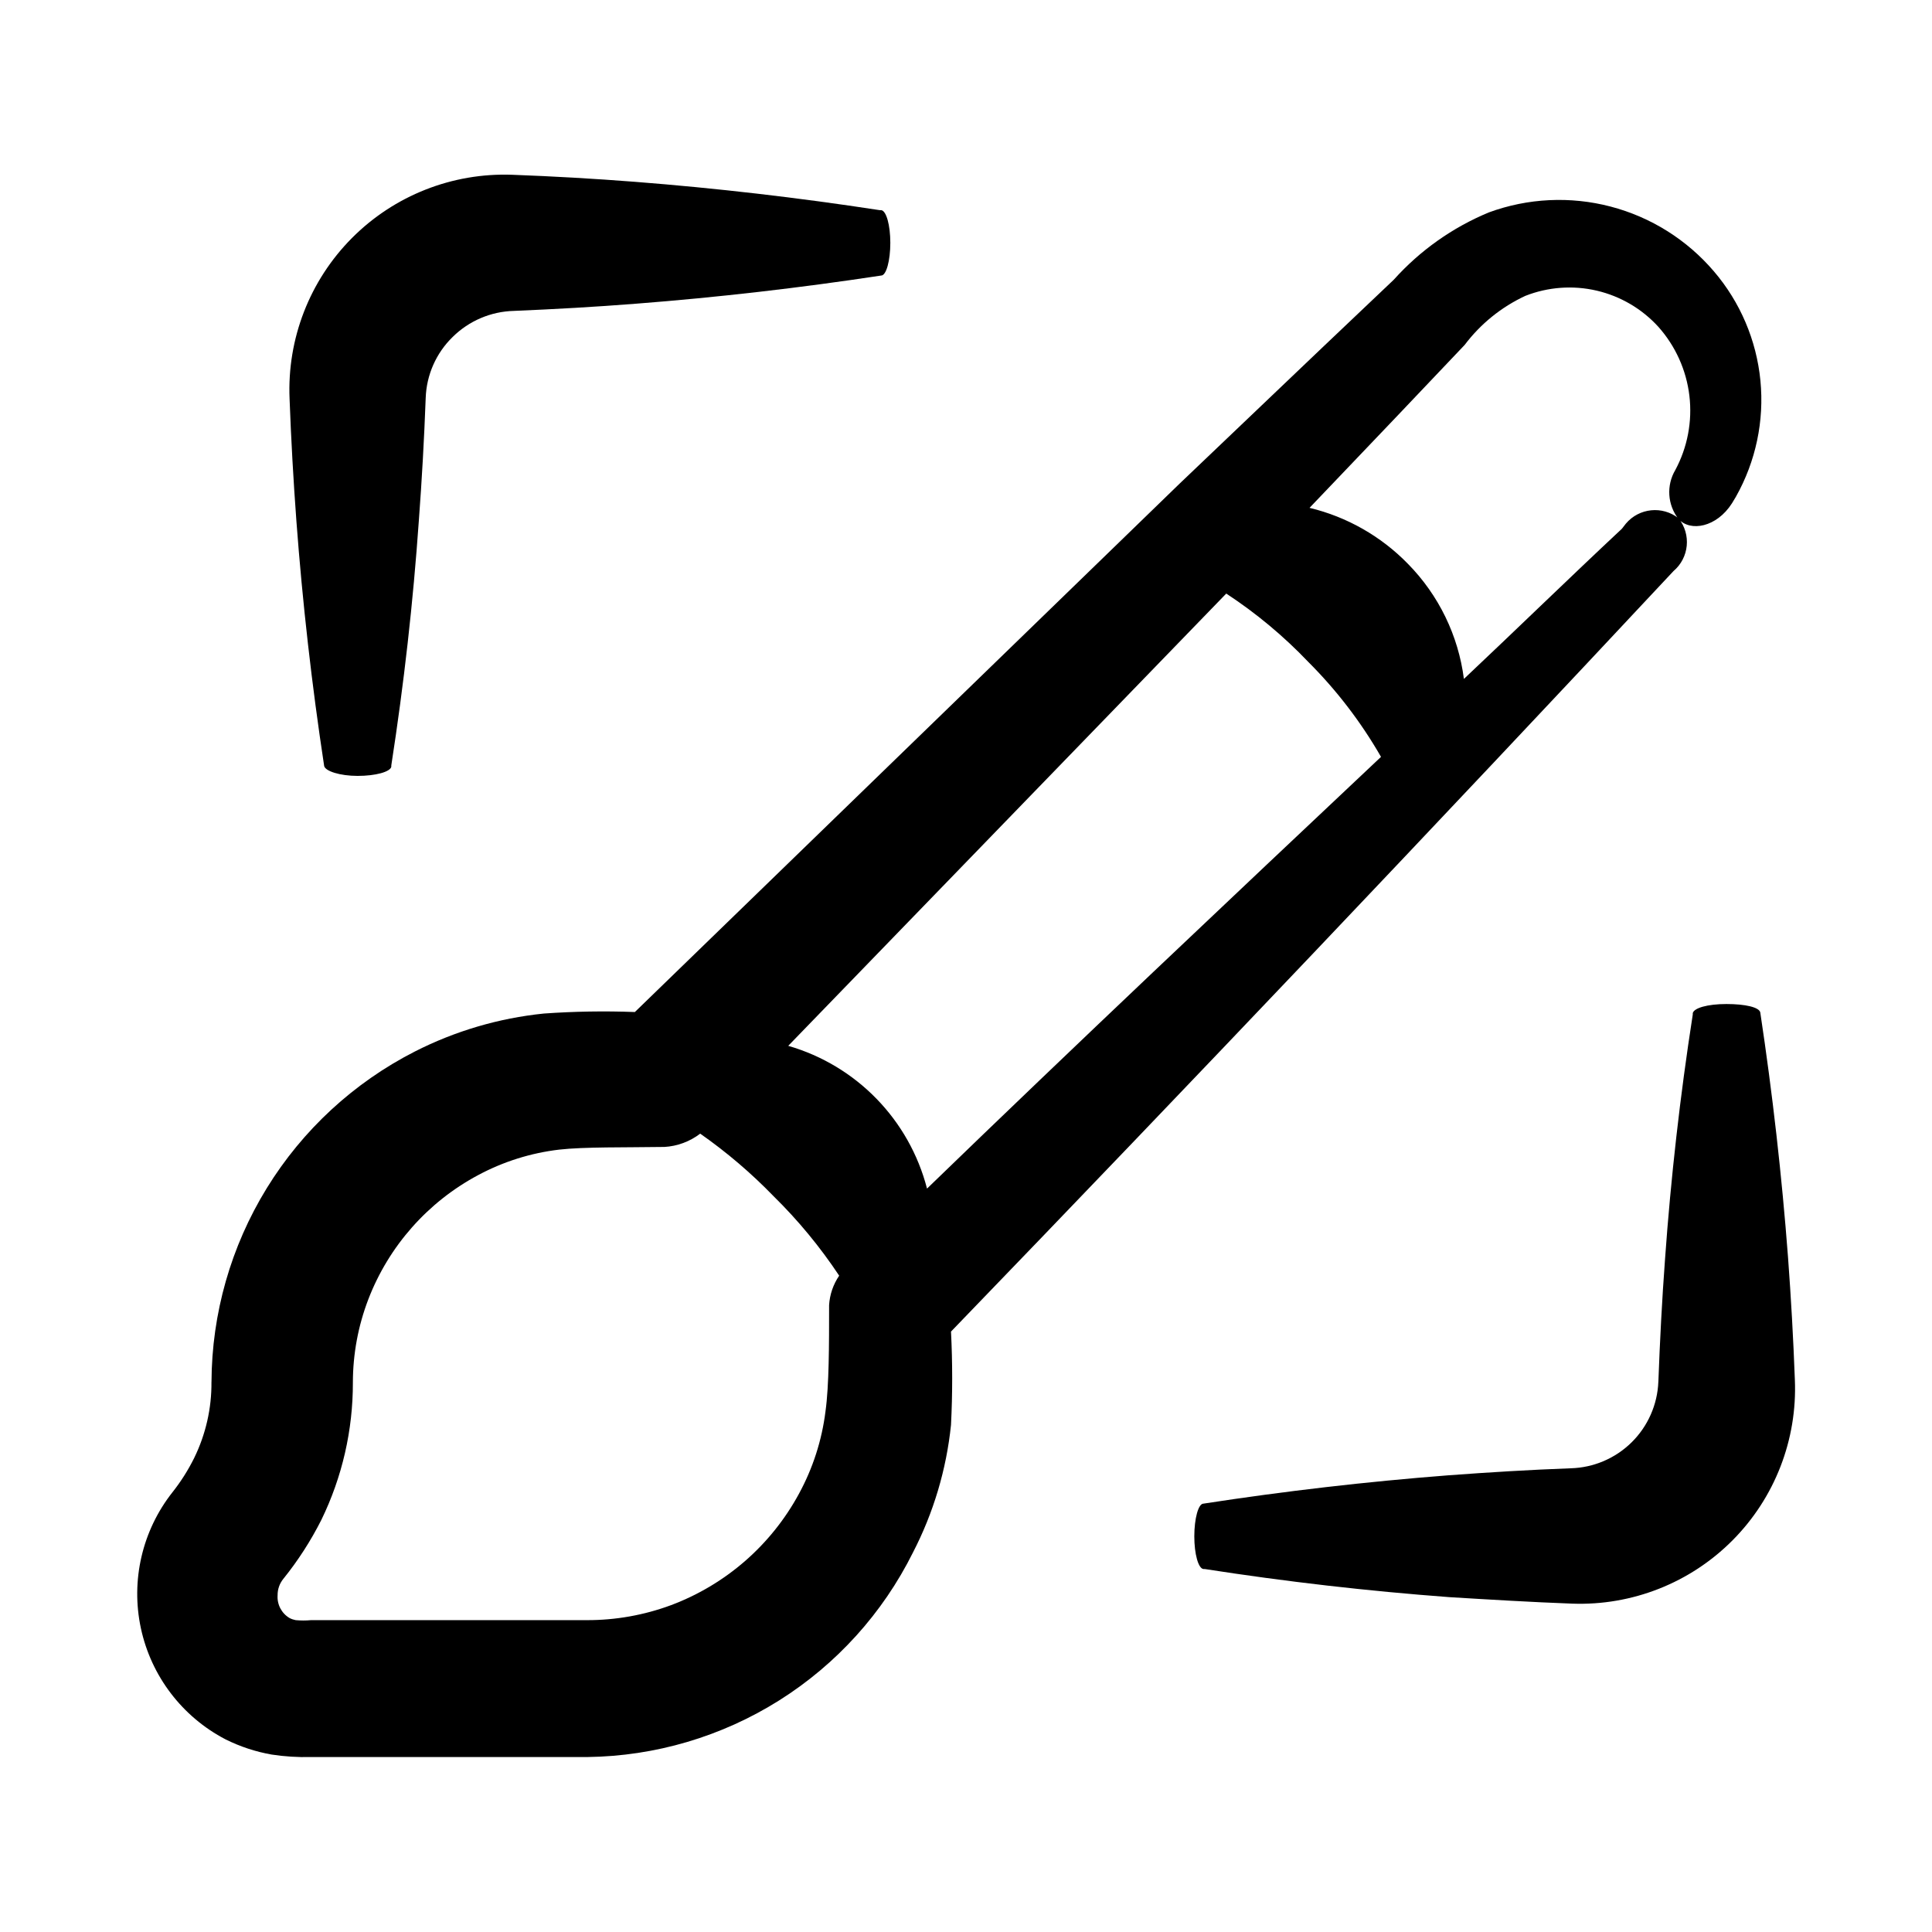 <?xml version="1.0" encoding="UTF-8"?>
<!-- Uploaded to: SVG Repo, www.svgrepo.com, Generator: SVG Repo Mixer Tools -->
<svg fill="#000000" width="800px" height="800px" version="1.1" viewBox="144 144 512 512" xmlns="http://www.w3.org/2000/svg">
 <g>
  <path d="m200.04 510.23c0.059 6.984-1.512 13.883-4.582 20.152-1.594 3.215-3.519 6.254-5.746 9.07-8.023 10.168-11.094 23.387-8.375 36.055 2.719 12.664 10.941 23.457 22.434 29.441 3.863 1.926 7.988 3.285 12.242 4.031 3.449 0.523 6.941 0.742 10.43 0.652h73.254c17.969-0.23 35.527-5.414 50.746-14.977 15.215-9.566 27.5-23.141 35.504-39.234 5.445-10.535 8.863-22.004 10.078-33.805 0.418-8.238 0.418-16.496 0-24.734 64.387-66.703 128.2-133.88 191.45-201.52l-0.004-0.004c4.18-3.523 4.781-9.738 1.363-14.004-4.269-3.375-10.449-2.75-13.957 1.41l-1.059 1.359c-14.055 13.148-27.859 26.602-41.867 39.801-1.477-11.504-6.68-22.207-14.812-30.48-7.121-7.316-16.168-12.473-26.098-14.859l23.074-24.184 18.035-18.992 0.004-0.004c4.211-5.582 9.73-10.047 16.07-12.996 6.019-2.367 12.613-2.852 18.914-1.387 6.297 1.469 12 4.816 16.352 9.598 4.543 5.102 7.41 11.477 8.215 18.262 0.801 6.785-0.5 13.652-3.731 19.676-2.422 4.094-2.082 9.258 0.859 13 3.125 3.426 10.078 2.215 14.156-4.18l1.059-1.762v-0.004c5.262-9.352 7.523-20.094 6.477-30.773-1.047-10.676-5.348-20.777-12.324-28.93-7.156-8.387-16.707-14.375-27.371-17.168-10.668-2.793-21.93-2.25-32.277 1.551-9.625 3.988-18.23 10.082-25.191 17.836l-18.941 17.984-37.785 36.023-144.39 140.06c-8.047-0.301-16.102-0.168-24.133 0.402-11.926 1.219-23.523 4.633-34.207 10.078-16.152 8.242-29.723 20.773-39.223 36.219s-14.562 33.207-14.637 51.34zm268.93-208.93c7.906 5.184 15.191 11.25 21.715 18.09 7.516 7.504 14.008 15.977 19.297 25.188-40.305 37.988-80.609 75.973-120.31 114.41v0.004c-4.711-18.227-18.695-32.613-36.781-37.836zm-249.89 261.12c3.898-4.836 7.273-10.07 10.074-15.617 5.531-11.344 8.391-23.805 8.363-36.426 0.008-7.527 1.391-14.988 4.082-22.016 5.426-14.129 15.766-25.824 29.121-32.949 6.668-3.574 13.945-5.863 21.461-6.75 6.551-0.754 17.836-0.555 27.207-0.707h0.656-0.004c3.457-0.195 6.773-1.426 9.523-3.527 6.992 4.894 13.504 10.445 19.445 16.578 6.508 6.394 12.336 13.453 17.383 21.059-1.578 2.312-2.5 5.012-2.672 7.809v0.805c0 9.422 0 20.555-0.957 27.355v0.004c-0.957 7.664-3.352 15.082-7.051 21.863-7.371 13.578-19.391 24.043-33.855 29.473-7.144 2.652-14.703 4-22.32 3.981h-73.102c-1.359 0.125-2.727 0.125-4.082 0-0.562-0.109-1.105-0.293-1.613-0.555-2.117-1.25-3.344-3.59-3.172-6.047-0.016-1.574 0.52-3.106 1.512-4.332z"/>
  <path d="m238.78 349.62c4.734 0 8.613-1.059 8.918-2.418v-0.352c3.359-21.664 5.793-43.312 7.305-64.941 0.805-10.781 1.41-21.598 1.812-32.445 0.207-6.113 2.769-11.91 7.152-16.172 4.332-4.281 10.137-6.75 16.223-6.902 10.781-0.453 21.613-1.059 32.445-1.914 21.598-1.68 43.227-4.164 64.891-7.457 1.359 0 2.418-3.981 2.418-8.664 0-4.684-1.059-8.516-2.418-8.664h-0.402c-21.695-3.328-43.328-5.832-64.891-7.512-10.816-0.84-21.648-1.461-32.496-1.863-15.879-0.574-31.273 5.504-42.477 16.773-11.203 11.27-17.188 26.703-16.52 42.574 0.402 10.781 1.008 21.598 1.812 32.445 1.613 21.598 4.062 43.227 7.356 64.891 0.305 1.363 4.184 2.621 8.871 2.621z"/>
  <path d="m560.66 568.98c15.879 0.574 31.273-5.504 42.477-16.773 11.203-11.266 17.191-26.699 16.52-42.574-0.402-10.832-1.008-21.613-1.812-32.445-1.645-21.664-4.098-43.293-7.356-64.891-0.305-1.363-3.934-2.219-8.969-2.219-5.039 0-8.613 1.059-8.918 2.418v0.352c-3.359 21.598-5.812 43.227-7.356 64.891-0.805 10.832-1.359 21.664-1.762 32.445l-0.004 0.004c-0.238 6.051-2.773 11.789-7.086 16.047-4.312 4.254-10.082 6.715-16.137 6.875-10.832 0.402-21.613 1.059-32.445 1.863-21.664 1.68-43.293 4.18-64.891 7.508-1.359 0-2.418 3.981-2.418 8.664s1.059 8.516 2.418 8.664h0.352c21.598 3.359 43.227 5.844 64.891 7.457 10.832 0.656 21.664 1.312 32.496 1.715z"/>
 </g>
</svg>
